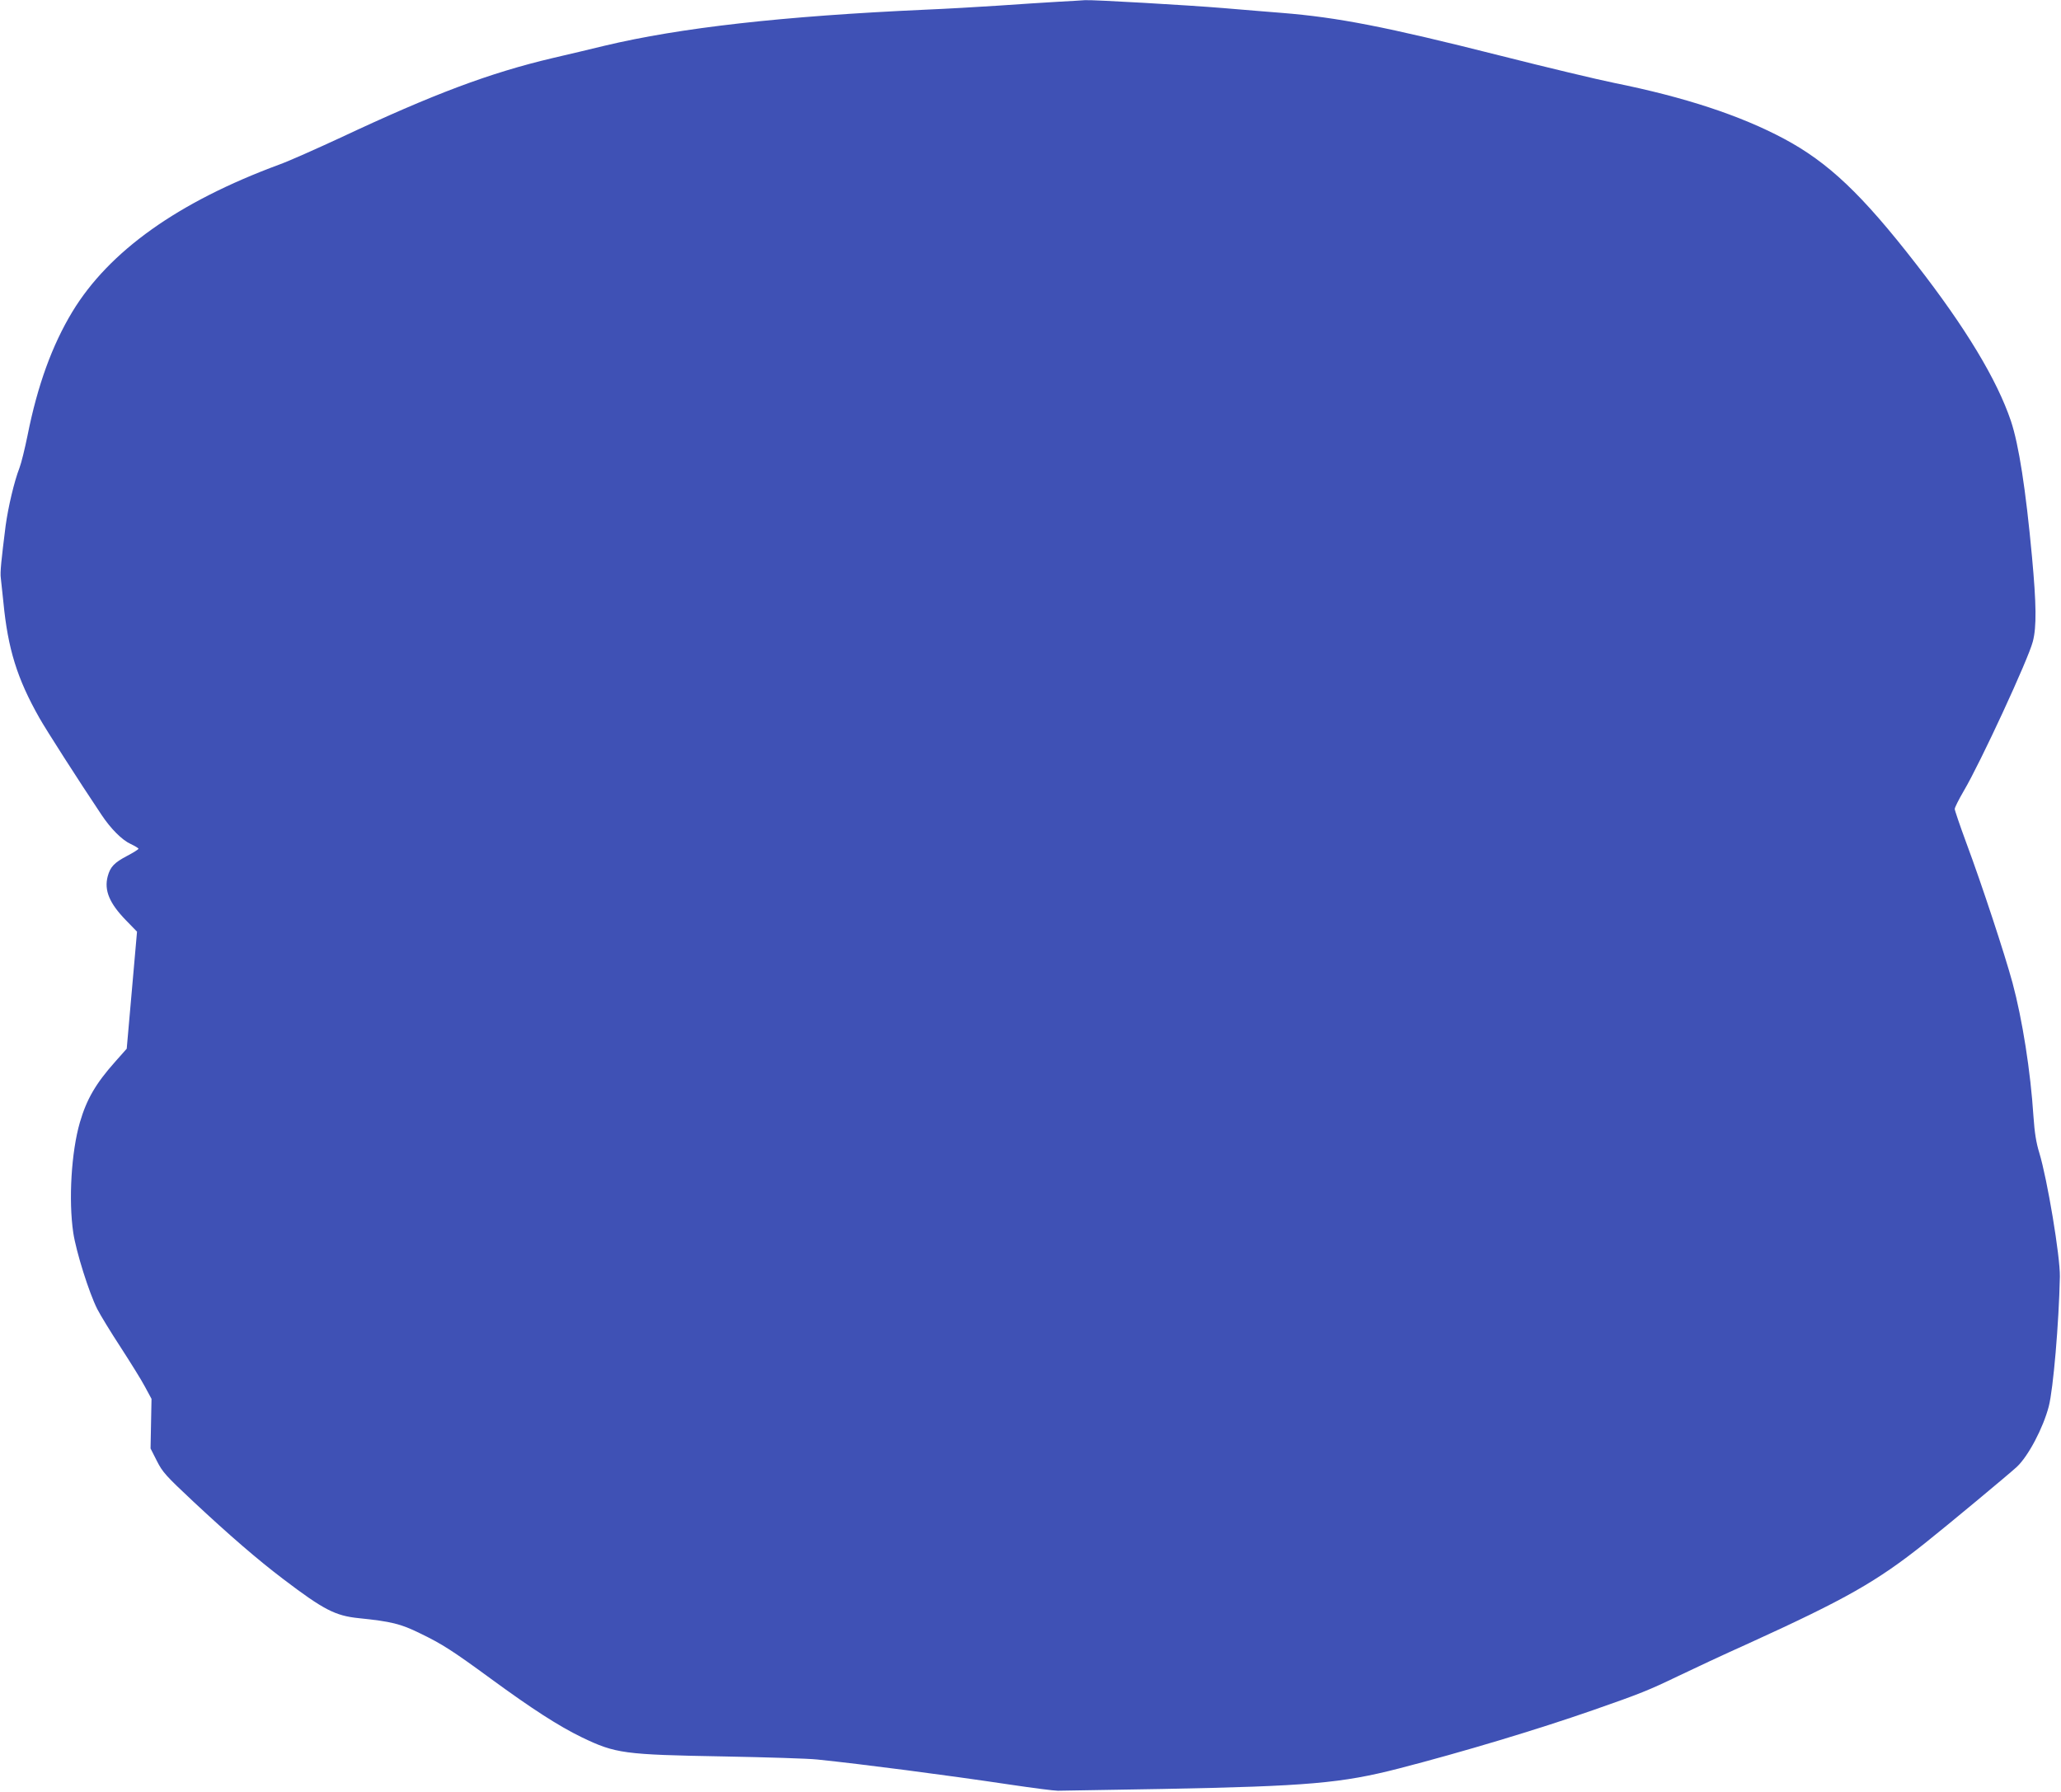 <?xml version="1.0" standalone="no"?>
<!DOCTYPE svg PUBLIC "-//W3C//DTD SVG 20010904//EN"
 "http://www.w3.org/TR/2001/REC-SVG-20010904/DTD/svg10.dtd">
<svg version="1.0" xmlns="http://www.w3.org/2000/svg"
 width="1280pt" height="1113pt" viewBox="0 0 1280 1113"
 preserveAspectRatio="xMidYMid meet">
<g transform="translate(0,1113) scale(0.1,-0.1)"
fill="#3f51b5" stroke="none">
<path d="M6570 11119 c-80 -5 -246 -15 -370 -24 -124 -8 -326 -20 -450 -25
-890 -40 -1525 -112 -1995 -224 -77 -19 -221 -53 -320 -76 -395 -93 -743 -224
-1320 -495 -149 -69 -319 -145 -380 -167 -628 -232 -1057 -537 -1286 -915
-125 -207 -216 -456 -278 -768 -17 -83 -39 -173 -50 -201 -33 -85 -70 -243
-86 -359 -27 -215 -35 -290 -30 -325 2 -19 9 -87 16 -150 28 -290 85 -475 224
-720 40 -71 240 -384 384 -599 58 -88 129 -159 182 -183 27 -13 49 -26 49 -30
0 -4 -32 -24 -70 -44 -80 -42 -105 -68 -121 -127 -23 -87 10 -167 113 -273
l69 -71 -32 -364 -32 -363 -71 -80 c-122 -137 -178 -234 -220 -378 -53 -183
-71 -482 -41 -685 18 -119 98 -373 149 -474 19 -37 84 -144 145 -237 60 -93
129 -203 151 -245 l41 -76 -3 -154 -3 -154 39 -77 c36 -71 55 -92 230 -256
223 -208 395 -357 556 -479 250 -190 322 -227 467 -242 204 -21 261 -35 381
-94 139 -67 202 -108 440 -282 258 -189 423 -295 565 -364 210 -101 260 -108
882 -119 264 -5 525 -13 580 -19 281 -29 790 -95 1205 -157 135 -20 265 -37
290 -37 25 0 317 5 650 11 903 17 1113 36 1467 127 395 102 858 241 1208 363
295 103 344 123 525 210 91 44 290 137 444 206 601 274 791 382 1089 619 140
111 523 430 572 475 72 67 164 242 199 376 28 108 63 518 69 806 2 126 -78
606 -128 770 -19 62 -29 123 -36 225 -18 281 -69 603 -130 830 -49 180 -190
609 -288 872 -39 106 -71 200 -71 208 0 9 25 59 56 112 104 176 402 821 429
928 24 91 22 232 -5 525 -39 422 -82 698 -131 845 -87 257 -280 578 -589 975
-336 433 -545 631 -820 778 -274 146 -619 259 -1055 347 -99 20 -418 96 -710
170 -712 180 -1007 237 -1355 265 -74 6 -238 19 -365 30 -217 18 -807 52 -857
49 -13 -1 -88 -6 -168 -10z"/>
</g>
</svg>
